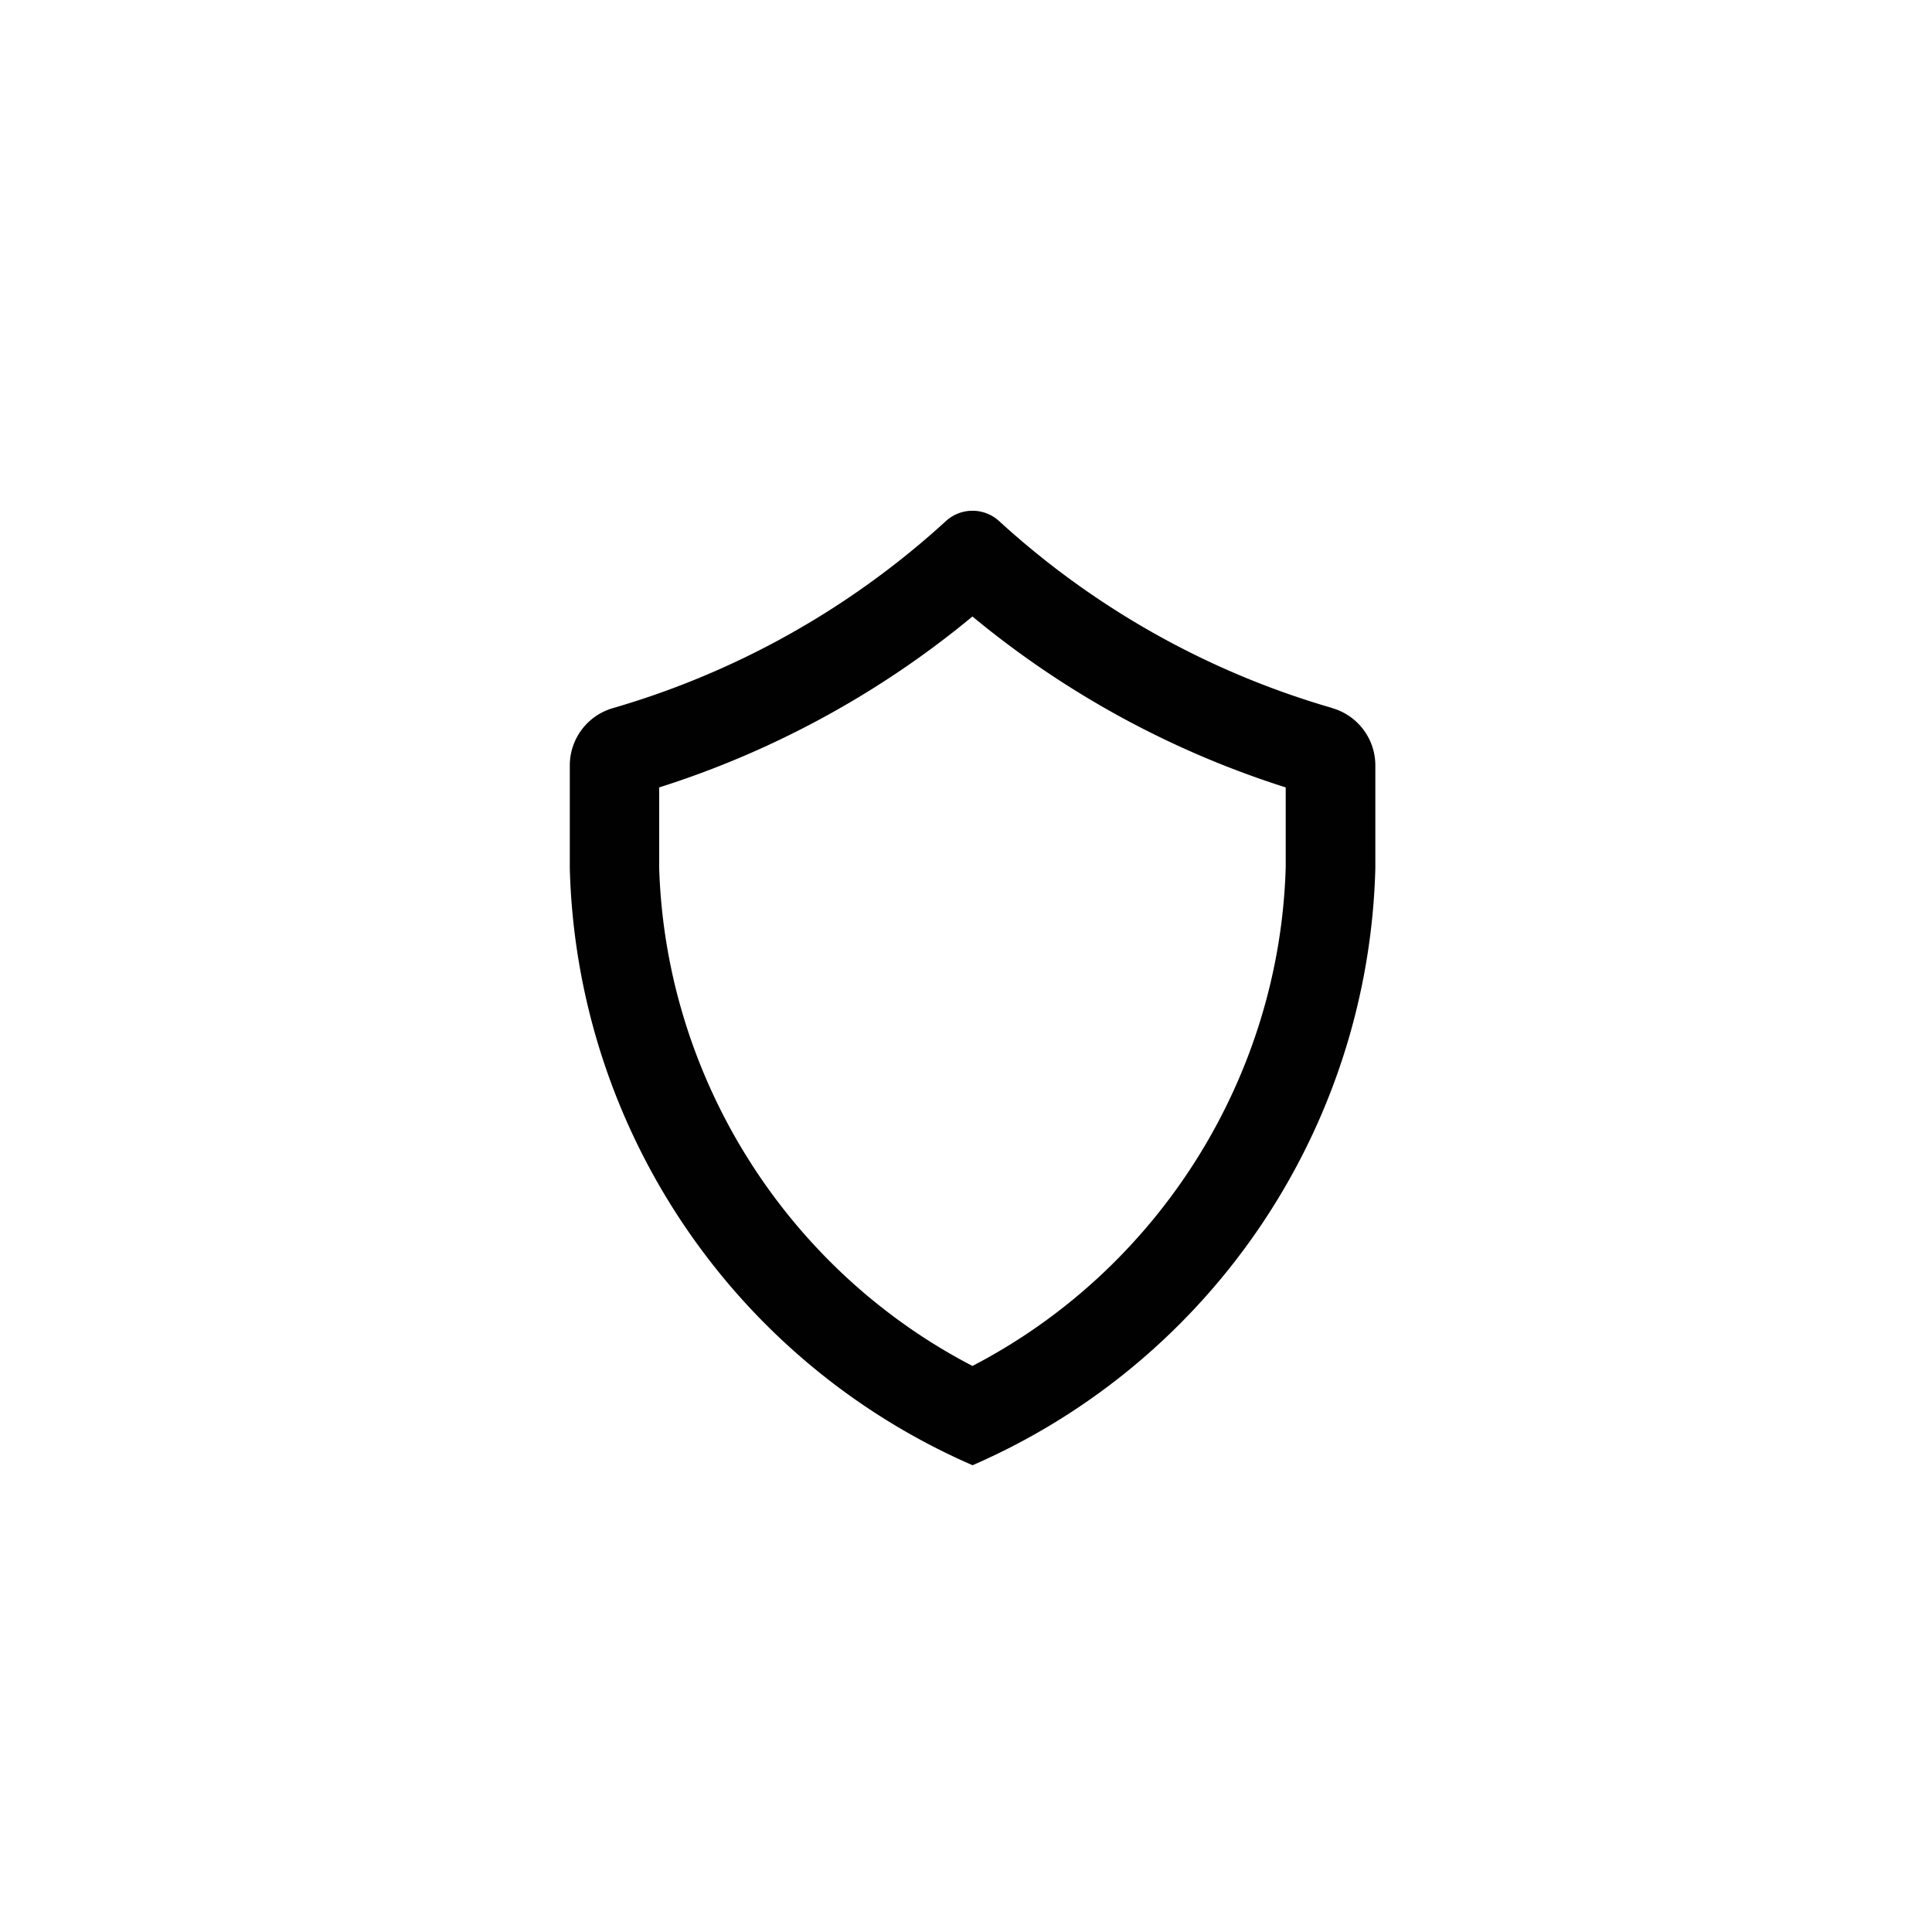<svg xmlns="http://www.w3.org/2000/svg" viewBox="0 0 144 144"><path d="M99.29 52.77a62.49 62.49 0 0 1-24.82-13.93 2.939 2.939 0 0 0-3.97 0 62.633 62.633 0 0 1-24.82 13.94c-1.9.55-3.21 2.29-3.21 4.27v7.69c.52 19.4 12.23 36.73 30.02 44.47 17.79-7.74 29.5-25.08 30.02-44.47v-7.69c0-1.98-1.31-3.72-3.21-4.27Zm-3.46 11.86c-.45 15.71-9.51 30-23.35 37.18-13.83-7.18-22.89-21.47-23.35-37.18v-5.94c8.5-2.69 16.49-7.05 23.35-12.74a69.621 69.621 0 0 0 23.35 12.74v5.94Z" style="fill:#010101;fill-rule:evenodd"/></svg>